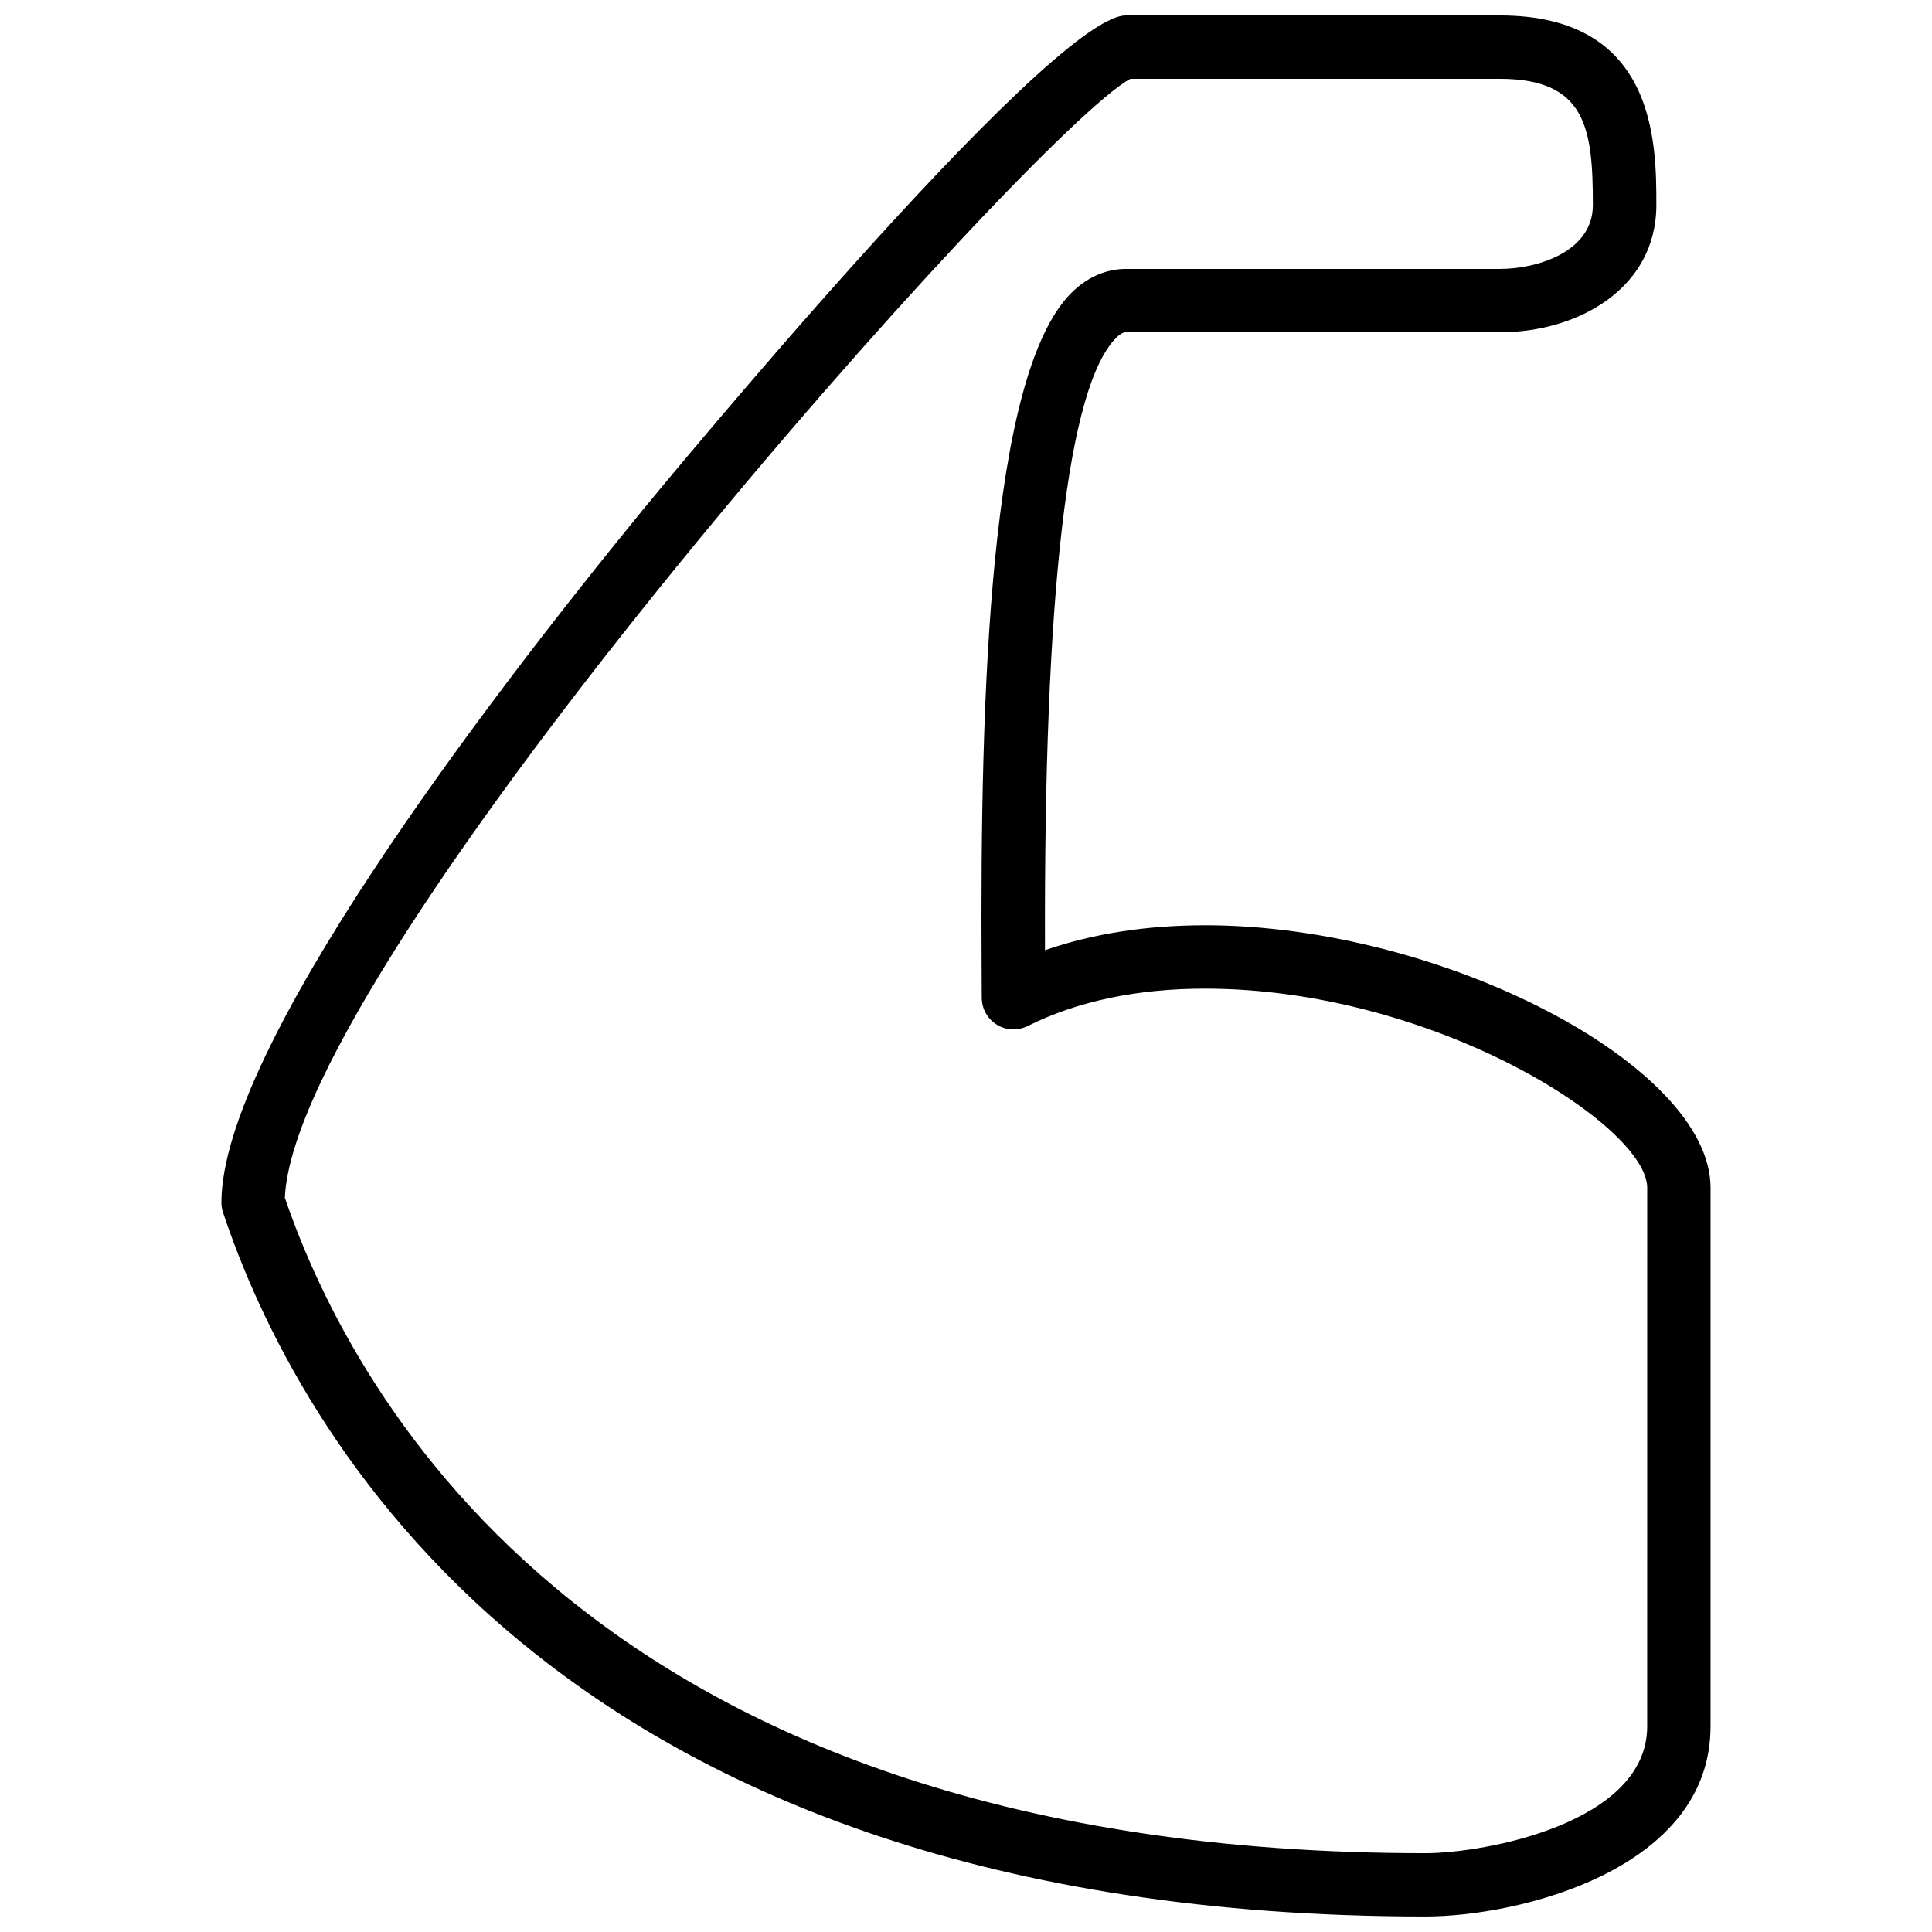<?xml version="1.0" encoding="UTF-8"?>
<!-- The Best Svg Icon site in the world: iconSvg.co, Visit us! https://iconsvg.co -->
<svg width="800px" height="800px" version="1.1" viewBox="144 144 512 512" xmlns="http://www.w3.org/2000/svg">
 <defs>
  <clipPath id="a">
   <path d="m202 148.09h396v503.81h-396z"/>
  </clipPath>
 </defs>
 <g clip-path="url(#a)">
  <path d="m463.31 389.21c-15.516 0-29.707 2.215-42.379 6.602-0.328-94.773 6.019-149.36 18.859-162.28 1.461-1.469 2.281-1.469 2.586-1.469h99.117c20.598 0 41.457-11.578 41.457-33.723 0-16.305 0-50.246-41.457-50.246h-99.117c-20.48 0-127.27 130.1-128.34 131.41-41.59 50.934-111.36 142.47-111.36 183.2 0 0.898 0.152 1.797 0.445 2.652 18.676 56.098 87.168 186.54 318.62 186.54 24.668 0 75.57-12.316 75.57-50.383l0.004-142.74c0-32.504-71.391-69.57-134-69.57zm117.21 212.32c0 25.629-43.086 33.586-58.777 33.586-218.65 0-284.04-120.34-302.25-173.7 2.711-63.137 199.05-283.45 224.09-296.53h97.875c22.941 0 24.668 13.25 24.668 33.453 0 12.418-14.742 16.93-24.66 16.93h-99.109c-3.688 0-9.219 1.117-14.5 6.414-21.766 21.891-24.105 106.82-23.723 178.38l0.043 8.336c0 2.922 1.512 5.617 3.988 7.152 2.477 1.547 5.574 1.645 8.18 0.359 13.125-6.559 28.934-9.91 46.973-9.91 60.543 0 117.21 36.293 117.21 52.773z"/>
 </g>
</svg>